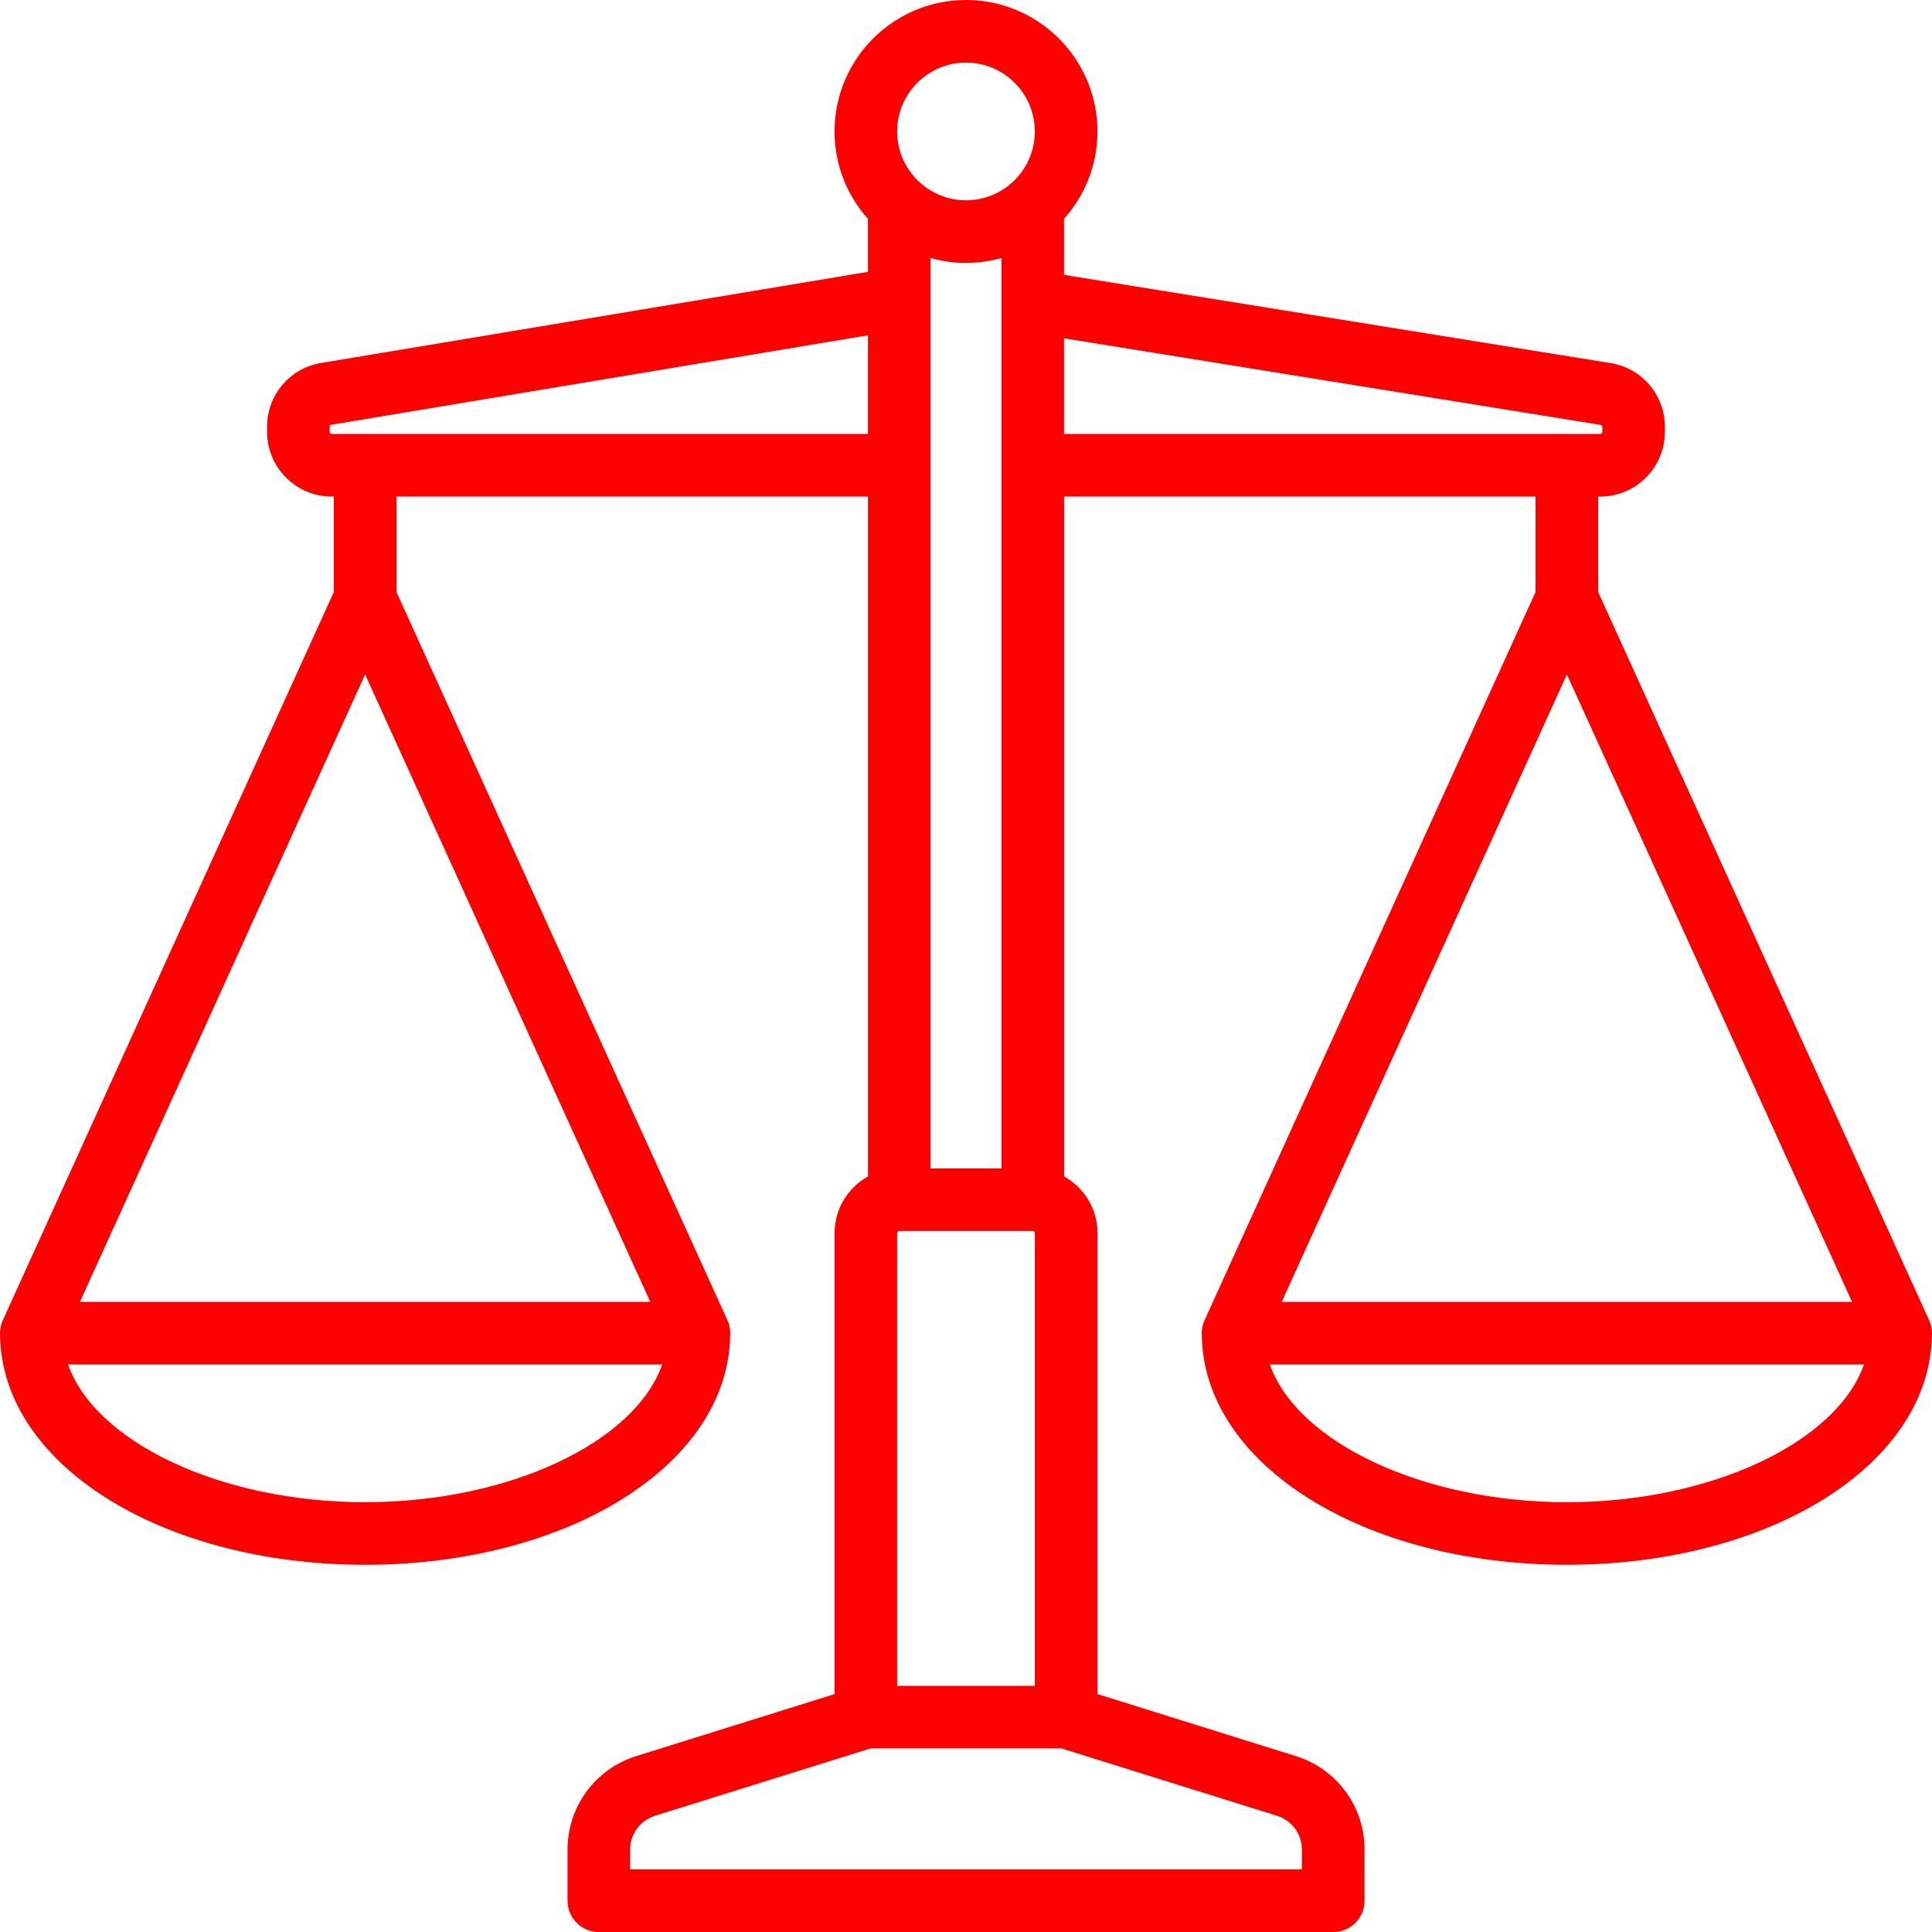 <?xml version="1.0" encoding="utf-8"?>
<!-- Generator: Adobe Illustrator 16.0.0, SVG Export Plug-In . SVG Version: 6.00 Build 0)  -->
<!DOCTYPE svg PUBLIC "-//W3C//DTD SVG 1.1//EN" "http://www.w3.org/Graphics/SVG/1.1/DTD/svg11.dtd">
<svg version="1.1" id="Capa_1" xmlns="http://www.w3.org/2000/svg" xmlns:xlink="http://www.w3.org/1999/xlink" x="0px" y="0px"
	 width="50px" height="50px" viewBox="0 0 50 50" enable-background="new 0 0 50 50" xml:space="preserve">
<path fill="#FF0000" d="M49.998,34.537C49.999,34.525,50,34.515,50,34.504c0-0.003,0-0.006,0-0.008c0-0.019-0.002-0.037-0.004-0.056
	c0-0.009,0-0.019-0.002-0.026c-0.001-0.016-0.004-0.032-0.007-0.048c-0.002-0.011-0.003-0.022-0.006-0.034s-0.007-0.023-0.009-0.036
	c-0.004-0.015-0.008-0.029-0.013-0.044c-0.003-0.009-0.007-0.018-0.011-0.027c-0.006-0.017-0.012-0.033-0.02-0.049
	c0-0.002-0.001-0.006-0.002-0.008l-8.566-18.847v-2.47h0.053c0.924,0,1.674-0.751,1.674-1.674v-0.128
	c0-0.826-0.592-1.521-1.406-1.652L27.537,7.114v-1.45c0.537-0.602,0.865-1.394,0.865-2.262C28.402,1.526,26.875,0,25,0
	c-1.875,0-3.402,1.526-3.402,3.402c0,0.868,0.327,1.66,0.864,2.262v1.372L8.31,9.394c-0.811,0.135-1.398,0.83-1.398,1.651v0.132
	c0,0.923,0.75,1.674,1.674,1.674h0.054v2.47L0.073,34.168c-0.001,0.002-0.002,0.006-0.003,0.008
	c-0.007,0.016-0.013,0.032-0.019,0.049c-0.003,0.01-0.007,0.019-0.01,0.027c-0.004,0.015-0.008,0.029-0.012,0.044
	c-0.003,0.013-0.007,0.024-0.009,0.036s-0.004,0.023-0.006,0.034c-0.002,0.016-0.005,0.032-0.007,0.048
	c-0.001,0.008-0.001,0.018-0.002,0.026C0.002,34.459,0,34.478,0,34.496c0,0.002,0,0.004,0,0.007c0,0.012,0.001,0.022,0.001,0.034
	c0,0.01,0,0.019,0.001,0.027c0.05,3.332,4.181,5.932,9.447,5.932s9.396-2.6,9.447-5.932c0.001-0.009,0.001-0.018,0.001-0.027
	c0-0.012,0.001-0.022,0.001-0.033c0-0.003,0-0.006,0-0.008c0-0.019-0.001-0.037-0.003-0.056c0-0.009-0.001-0.018-0.002-0.026
	c-0.001-0.016-0.004-0.031-0.007-0.048c-0.002-0.011-0.003-0.022-0.006-0.034s-0.006-0.023-0.009-0.036
	c-0.004-0.015-0.008-0.029-0.012-0.044c-0.003-0.009-0.007-0.018-0.01-0.027c-0.006-0.017-0.012-0.033-0.02-0.049
	c-0.001-0.002-0.001-0.005-0.003-0.008l-8.566-18.847v-2.47h12.203v17.596c-0.515,0.286-0.864,0.835-0.864,1.465v11.931l-5.13,1.604
	c-1.065,0.333-1.781,1.307-1.781,2.423v1.32c0,0.447,0.362,0.811,0.81,0.811h19.007c0.447,0,0.809-0.363,0.809-0.811v-1.32
	c0-1.117-0.715-2.09-1.78-2.423l-5.13-1.604V31.912c0-0.63-0.35-1.179-0.865-1.465V12.851H39.74v2.47l-8.566,18.847
	c-0.001,0.002-0.002,0.006-0.003,0.008c-0.007,0.016-0.013,0.032-0.019,0.049c-0.004,0.01-0.008,0.019-0.011,0.027
	c-0.005,0.015-0.009,0.029-0.013,0.044c-0.003,0.013-0.006,0.024-0.009,0.036s-0.005,0.023-0.007,0.034
	c-0.002,0.017-0.005,0.032-0.006,0.048c-0.002,0.009-0.002,0.018-0.003,0.027c-0.001,0.018-0.003,0.036-0.003,0.055
	c0,0.002,0,0.005,0,0.008c0,0.011,0.001,0.021,0.001,0.033c0.001,0.01,0.001,0.019,0.001,0.027c0.051,3.332,4.182,5.932,9.447,5.932
	s9.396-2.6,9.447-5.932C49.998,34.555,49.998,34.547,49.998,34.537z M9.449,17.454l7.381,16.239H2.068L9.449,17.454z M9.449,38.877
	c-3.75,0-6.986-1.564-7.688-3.564h15.377C16.436,37.313,13.2,38.877,9.449,38.877z M26.781,31.912v11.717h-3.563V31.912
	c0-0.03,0.024-0.055,0.054-0.055h3.457C26.758,31.857,26.781,31.882,26.781,31.912z M24.082,30.238V6.677
	c0.292,0.082,0.6,0.127,0.918,0.127s0.625-0.045,0.918-0.127v23.562H24.082z M25,1.62c0.982,0,1.781,0.799,1.781,1.782
	S25.982,5.184,25,5.184s-1.782-0.799-1.782-1.782S24.018,1.62,25,1.62z M8.585,11.231c-0.03,0-0.054-0.024-0.054-0.054v-0.132
	c0-0.026,0.019-0.049,0.045-0.053l13.886-2.314v2.553H8.585z M33.693,47.869v0.511H16.307v-0.511c0-0.404,0.259-0.756,0.644-0.877
	l5.581-1.744h4.937l5.58,1.744C33.435,47.113,33.693,47.465,33.693,47.869z M27.537,8.755l13.887,2.241
	c0.025,0.004,0.045,0.027,0.045,0.053v0.128c0,0.03-0.024,0.054-0.055,0.054H27.537V8.755z M40.551,17.454l7.381,16.239H33.17
	L40.551,17.454z M40.551,38.877c-3.75,0-6.986-1.564-7.688-3.564h15.377C47.537,37.313,44.301,38.877,40.551,38.877z"/>
</svg>
